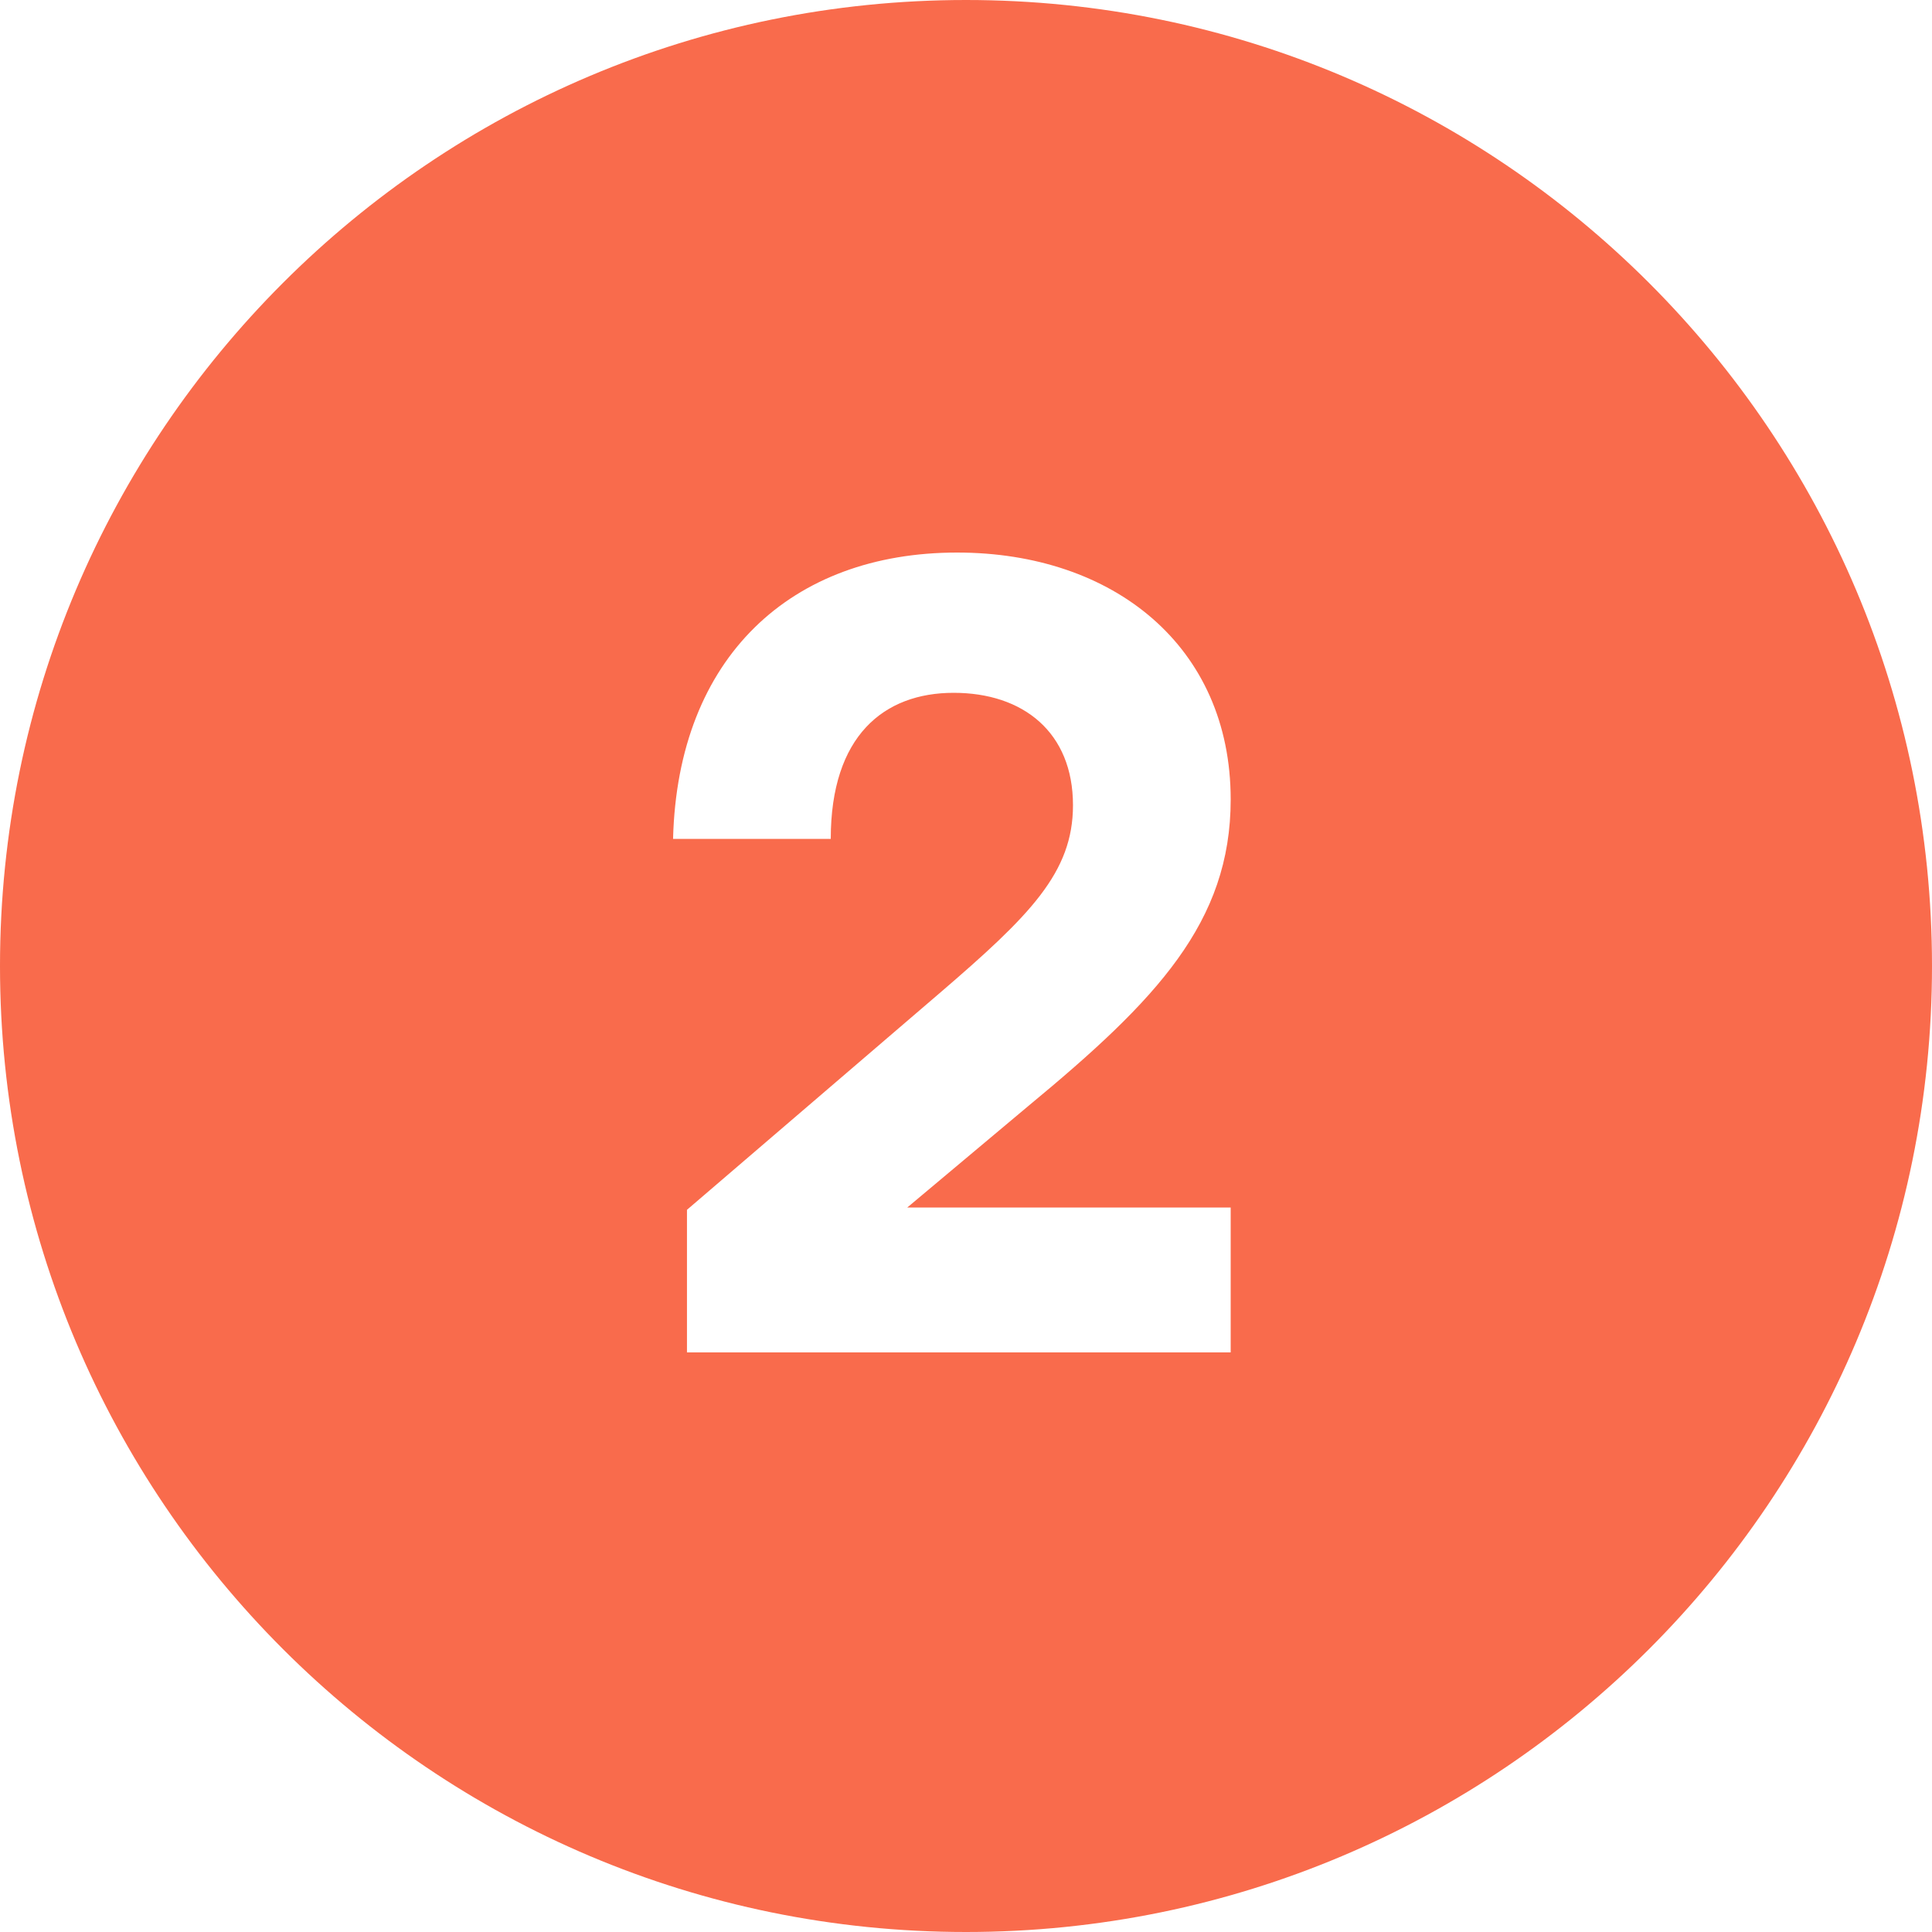 <svg width="40" height="40" viewBox="0 0 40 40" fill="none" xmlns="http://www.w3.org/2000/svg">
<g clip-path="url(#clip0_329_353)">
<path fill-rule="evenodd" clip-rule="evenodd" d="M20 40C31.046 40 40 31.046 40 20C40 8.954 31.046 0 20 0C8.954 0 0 8.954 0 20C0 31.046 8.954 40 20 40ZM19.816 11.44C16.384 11.44 14.031 13.6 13.935 17.368H17.2C17.2 15.232 18.303 14.344 19.744 14.344C21.183 14.344 22.215 15.16 22.215 16.672C22.215 18.064 21.328 18.952 19.456 20.56L14.223 25.048V28H25.48V25H18.784L21.303 22.888C23.944 20.704 25.48 19.096 25.48 16.552C25.48 13.384 23.055 11.44 19.816 11.44Z" fill="#F96B4C"/>
</g>
<defs>
<clipPath id="clip0_329_353">
<rect width="40" height="40" fill="white"/>
</clipPath>
</defs>
</svg>
